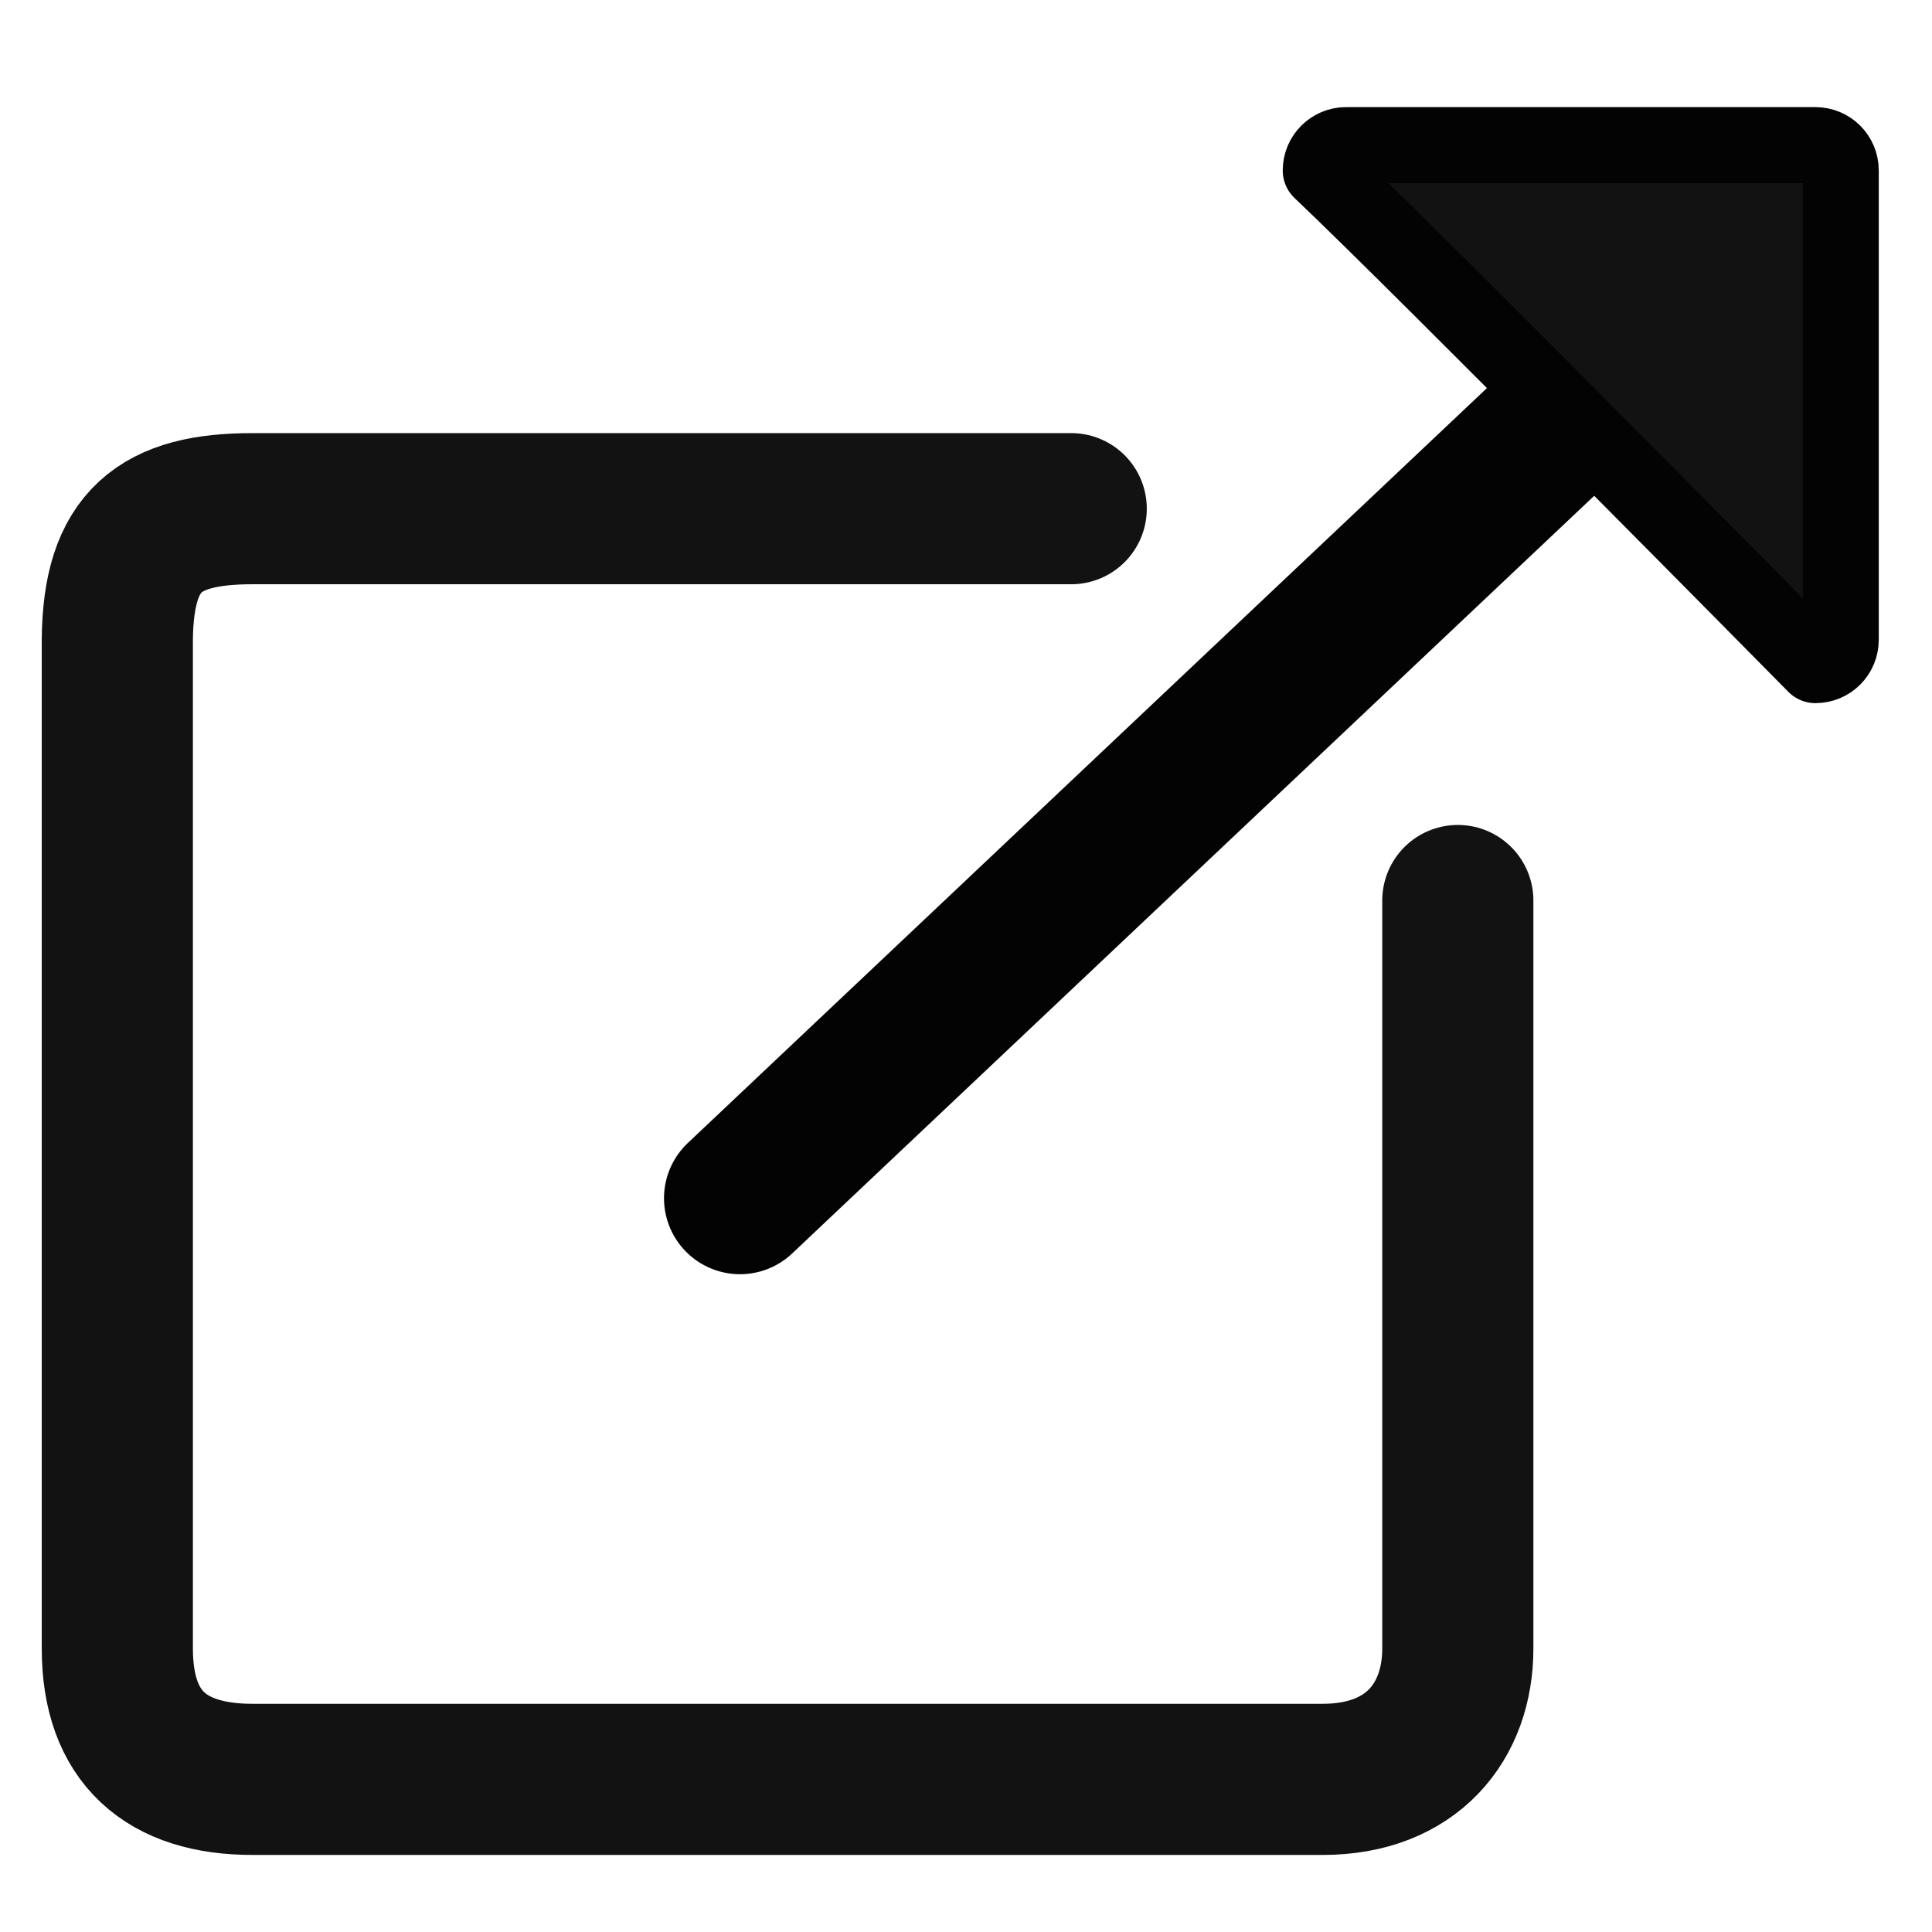 <?xml version="1.0" encoding="UTF-8" standalone="no"?>
<!-- Created with Inkscape (http://www.inkscape.org/) -->

<svg
   xmlns:dc="http://purl.org/dc/elements/1.1/"
   xmlns:cc="http://creativecommons.org/ns#"
   xmlns:rdf="http://www.w3.org/1999/02/22-rdf-syntax-ns#"
   xmlns:svg="http://www.w3.org/2000/svg"
   xmlns="http://www.w3.org/2000/svg"
   xmlns:sodipodi="http://sodipodi.sourceforge.net/DTD/sodipodi-0.dtd"
   xmlns:inkscape="http://www.inkscape.org/namespaces/inkscape"
   width="22mm"
   height="22mm"
   viewBox="0 0 22 22"
   version="1.1"
   id="svg8"
   sodipodi:docname="external-link.svg"
   inkscape:version="0.92.1 r15371">
  <defs
     id="defs2" />
  <sodipodi:namedview
     id="base"
     pagecolor="#ffffff"
     bordercolor="#666666"
     borderopacity="1.0"
     inkscape:pageopacity="0.0"
     inkscape:pageshadow="2"
     inkscape:zoom="3.959798"
     inkscape:cx="112.9844"
     inkscape:cy="29.366178"
     inkscape:document-units="mm"
     inkscape:current-layer="g4505"
     showgrid="false"
     inkscape:window-width="1920"
     inkscape:window-height="1027"
     inkscape:window-x="-8"
     inkscape:window-y="-8"
     inkscape:window-maximized="1" />
  <g
     inkscape:label="Layer 1"
     inkscape:groupmode="layer"
     id="layer1"
     transform="translate(0,-275)">
    <g
       id="g4505"
       transform="matrix(0.852,0,0,0.852,-63.675,98.467)">
      <g
         id="g5066">
        <path
           style="opacity:1;fill:none;fill-opacity:1;stroke:#121212;stroke-width:2.02;stroke-linecap:round;stroke-linejoin:round;stroke-miterlimit:4;stroke-dasharray:none;stroke-opacity:1"
           d="m 94.22,219.234 v 9.997 c 0,0.977 -0.613,1.749 -1.805,1.749 H 78.109 c -1.15,0 -1.805,-0.557 -1.805,-1.749 v -13.485 c 0.012,-1.325 0.564,-1.749 1.805,-1.749 h 10.944"
           id="rect4487"
           inkscape:connector-curvature="0"
           sodipodi:nodetypes="cssccccc" />
        <path
           style="fill:none;fill-rule:evenodd;stroke:#030303;stroke-width:2.031;stroke-linecap:round;stroke-linejoin:miter;stroke-miterlimit:4;stroke-dasharray:none;stroke-opacity:1"
           d="M 84.626,223.213 98.18,210.409"
           id="path4496"
           inkscape:connector-curvature="0" />
        <path
           style="opacity:1;fill:#121212;fill-opacity:1;stroke:#030303;stroke-width:1.016;stroke-linecap:round;stroke-linejoin:round;stroke-miterlimit:4;stroke-dasharray:none;stroke-opacity:1"
           d="m 92.727,209.138 h 6.272 c 0.188,0 0.339,0.151 0.339,0.339 v 6.272 c 0,0.188 -0.151,0.339 -0.339,0.339 0,0 -5.236,-5.308 -6.611,-6.611 0,-0.188 0.151,-0.339 0.339,-0.339 z"
           id="rect4498"
           inkscape:connector-curvature="0"
           sodipodi:nodetypes="ssssccs" />
      </g>
    </g>
  </g>
</svg>
